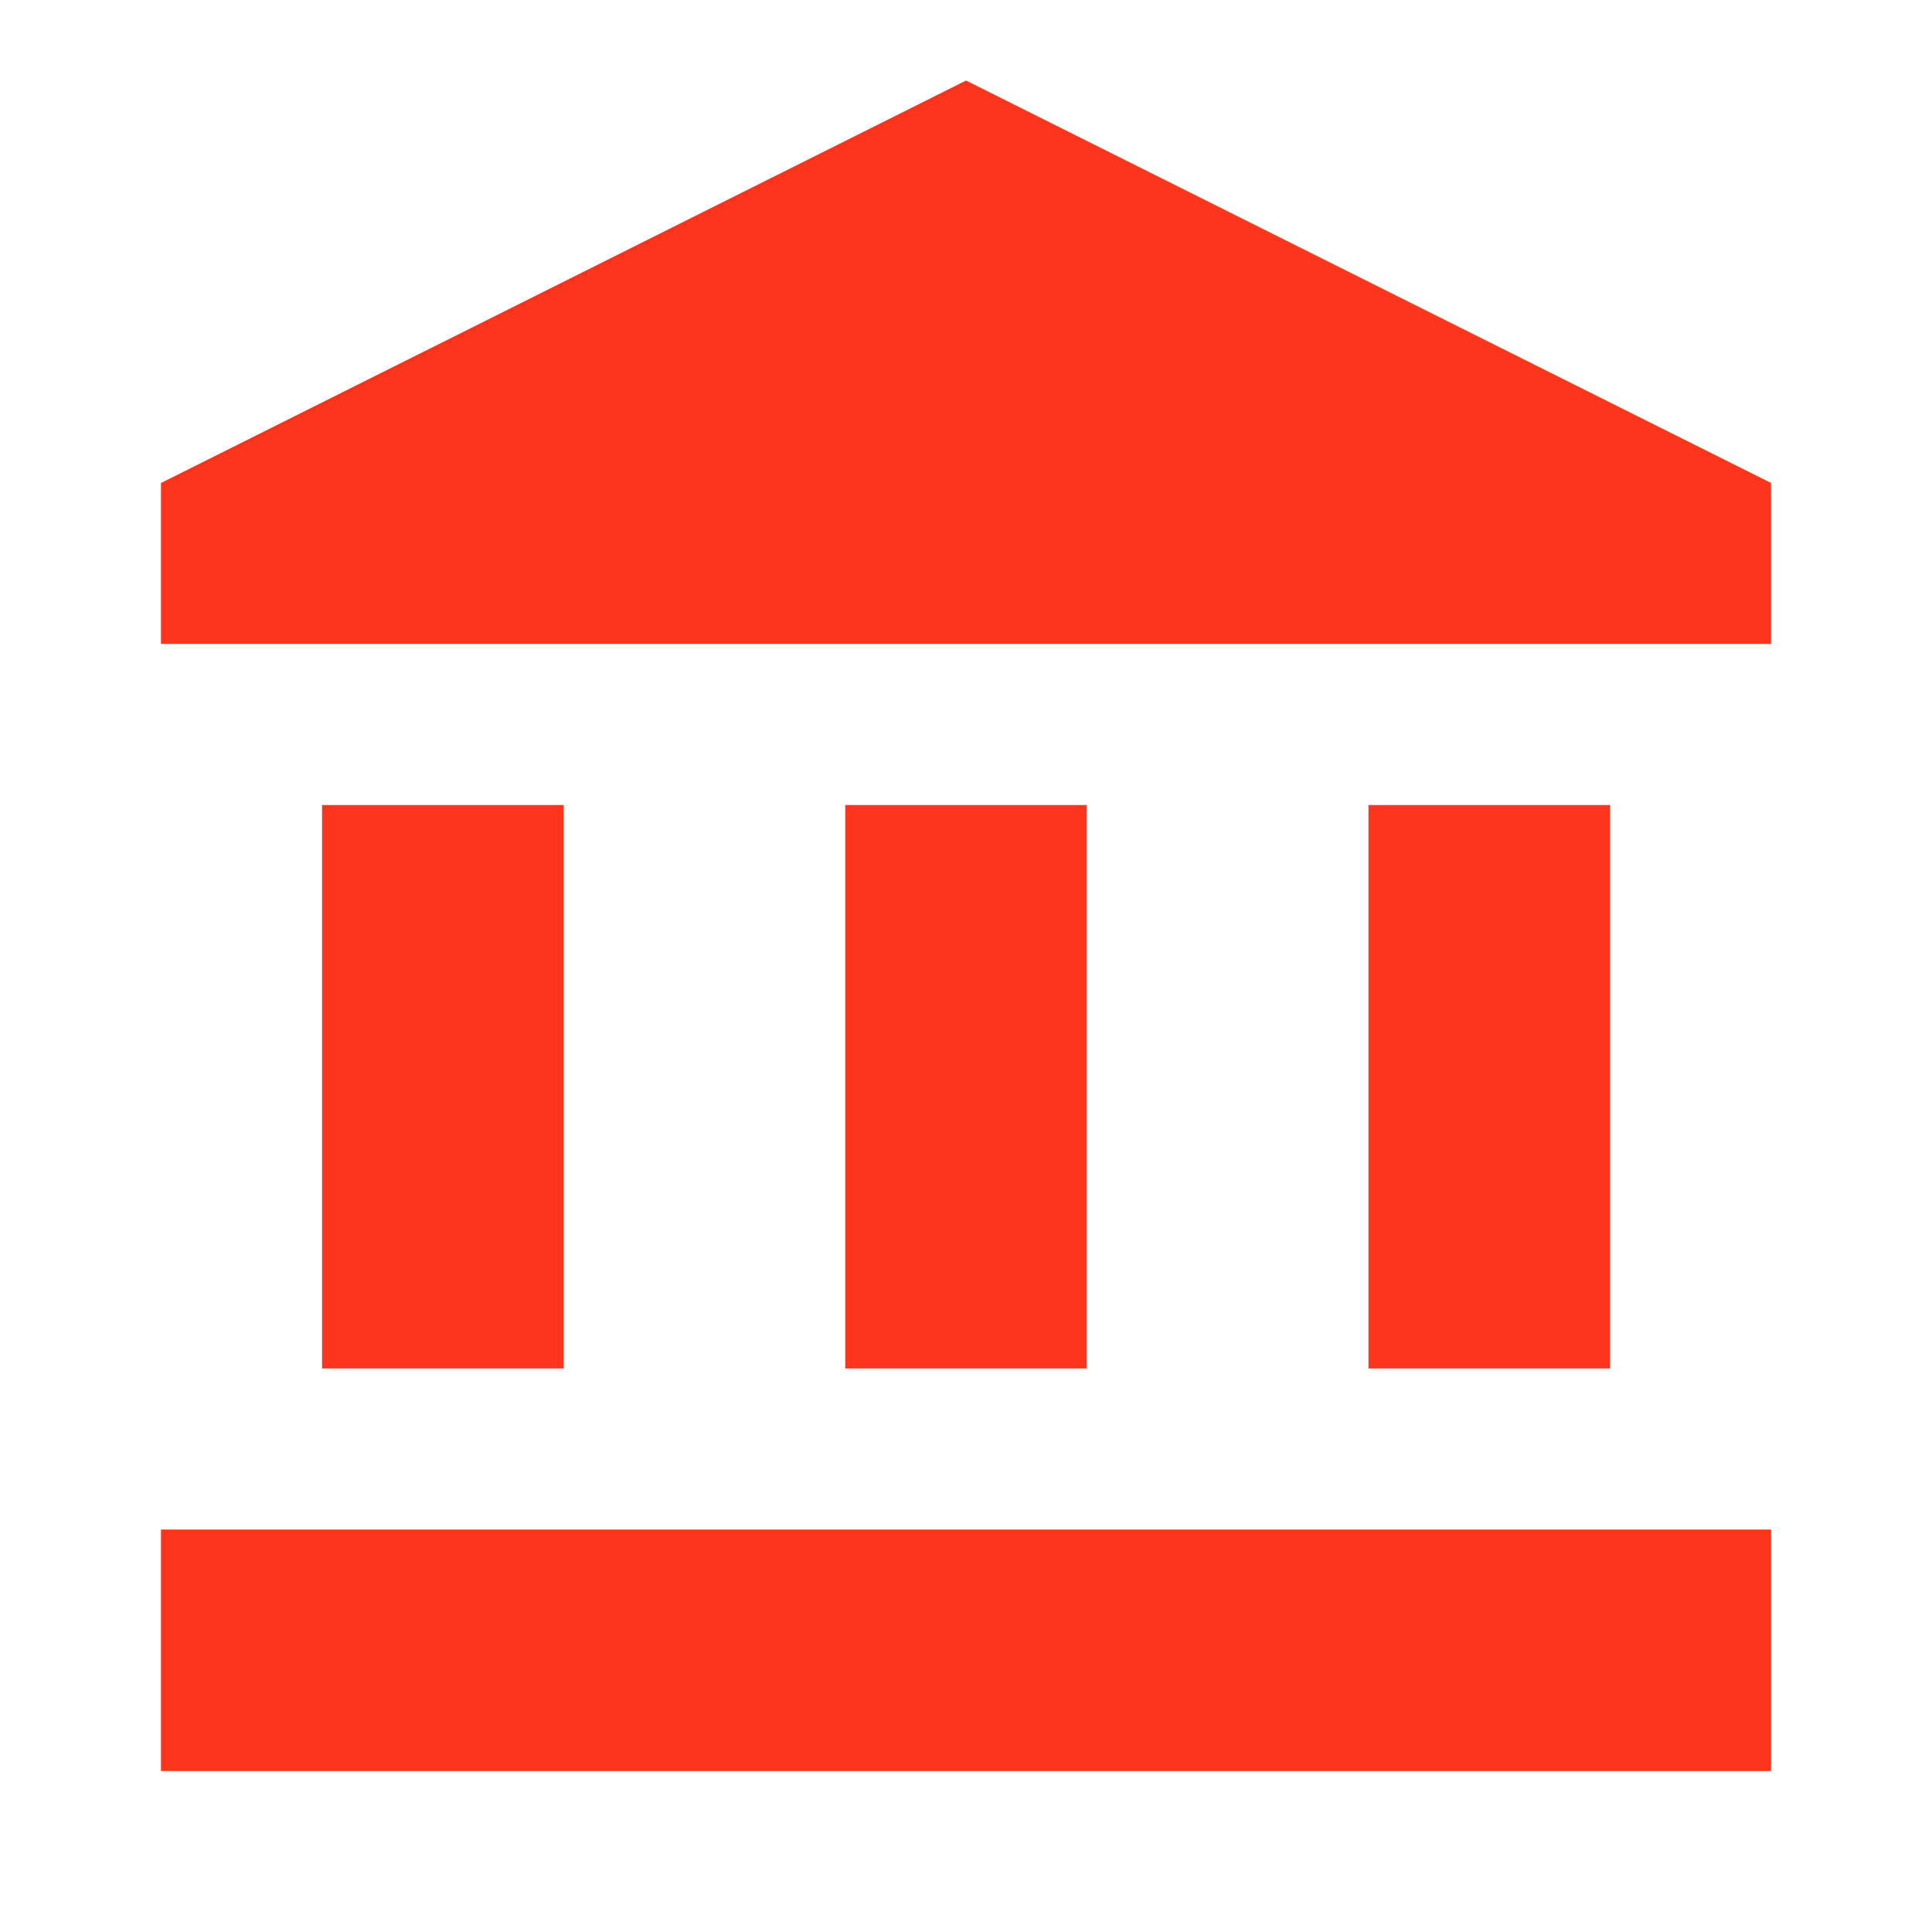 <svg width="16" height="16" viewBox="0 0 16 16" fill="none" xmlns="http://www.w3.org/2000/svg">
<path d="M4.667 6.667H2.667V11.333H4.667V6.667Z" fill="#FC351C"/>
<path d="M9 6.667H7V11.333H9V6.667Z" fill="#FC351C"/>
<path d="M14.667 12.667H1.333V14.667H14.667V12.667Z" fill="#FC351C"/>
<path d="M13.333 6.667H11.333V11.333H13.333V6.667Z" fill="#FC351C"/>
<path d="M8 0.667L1.333 4V5.333H14.667V4L8 0.667Z" fill="#FC351C"/>
</svg>
